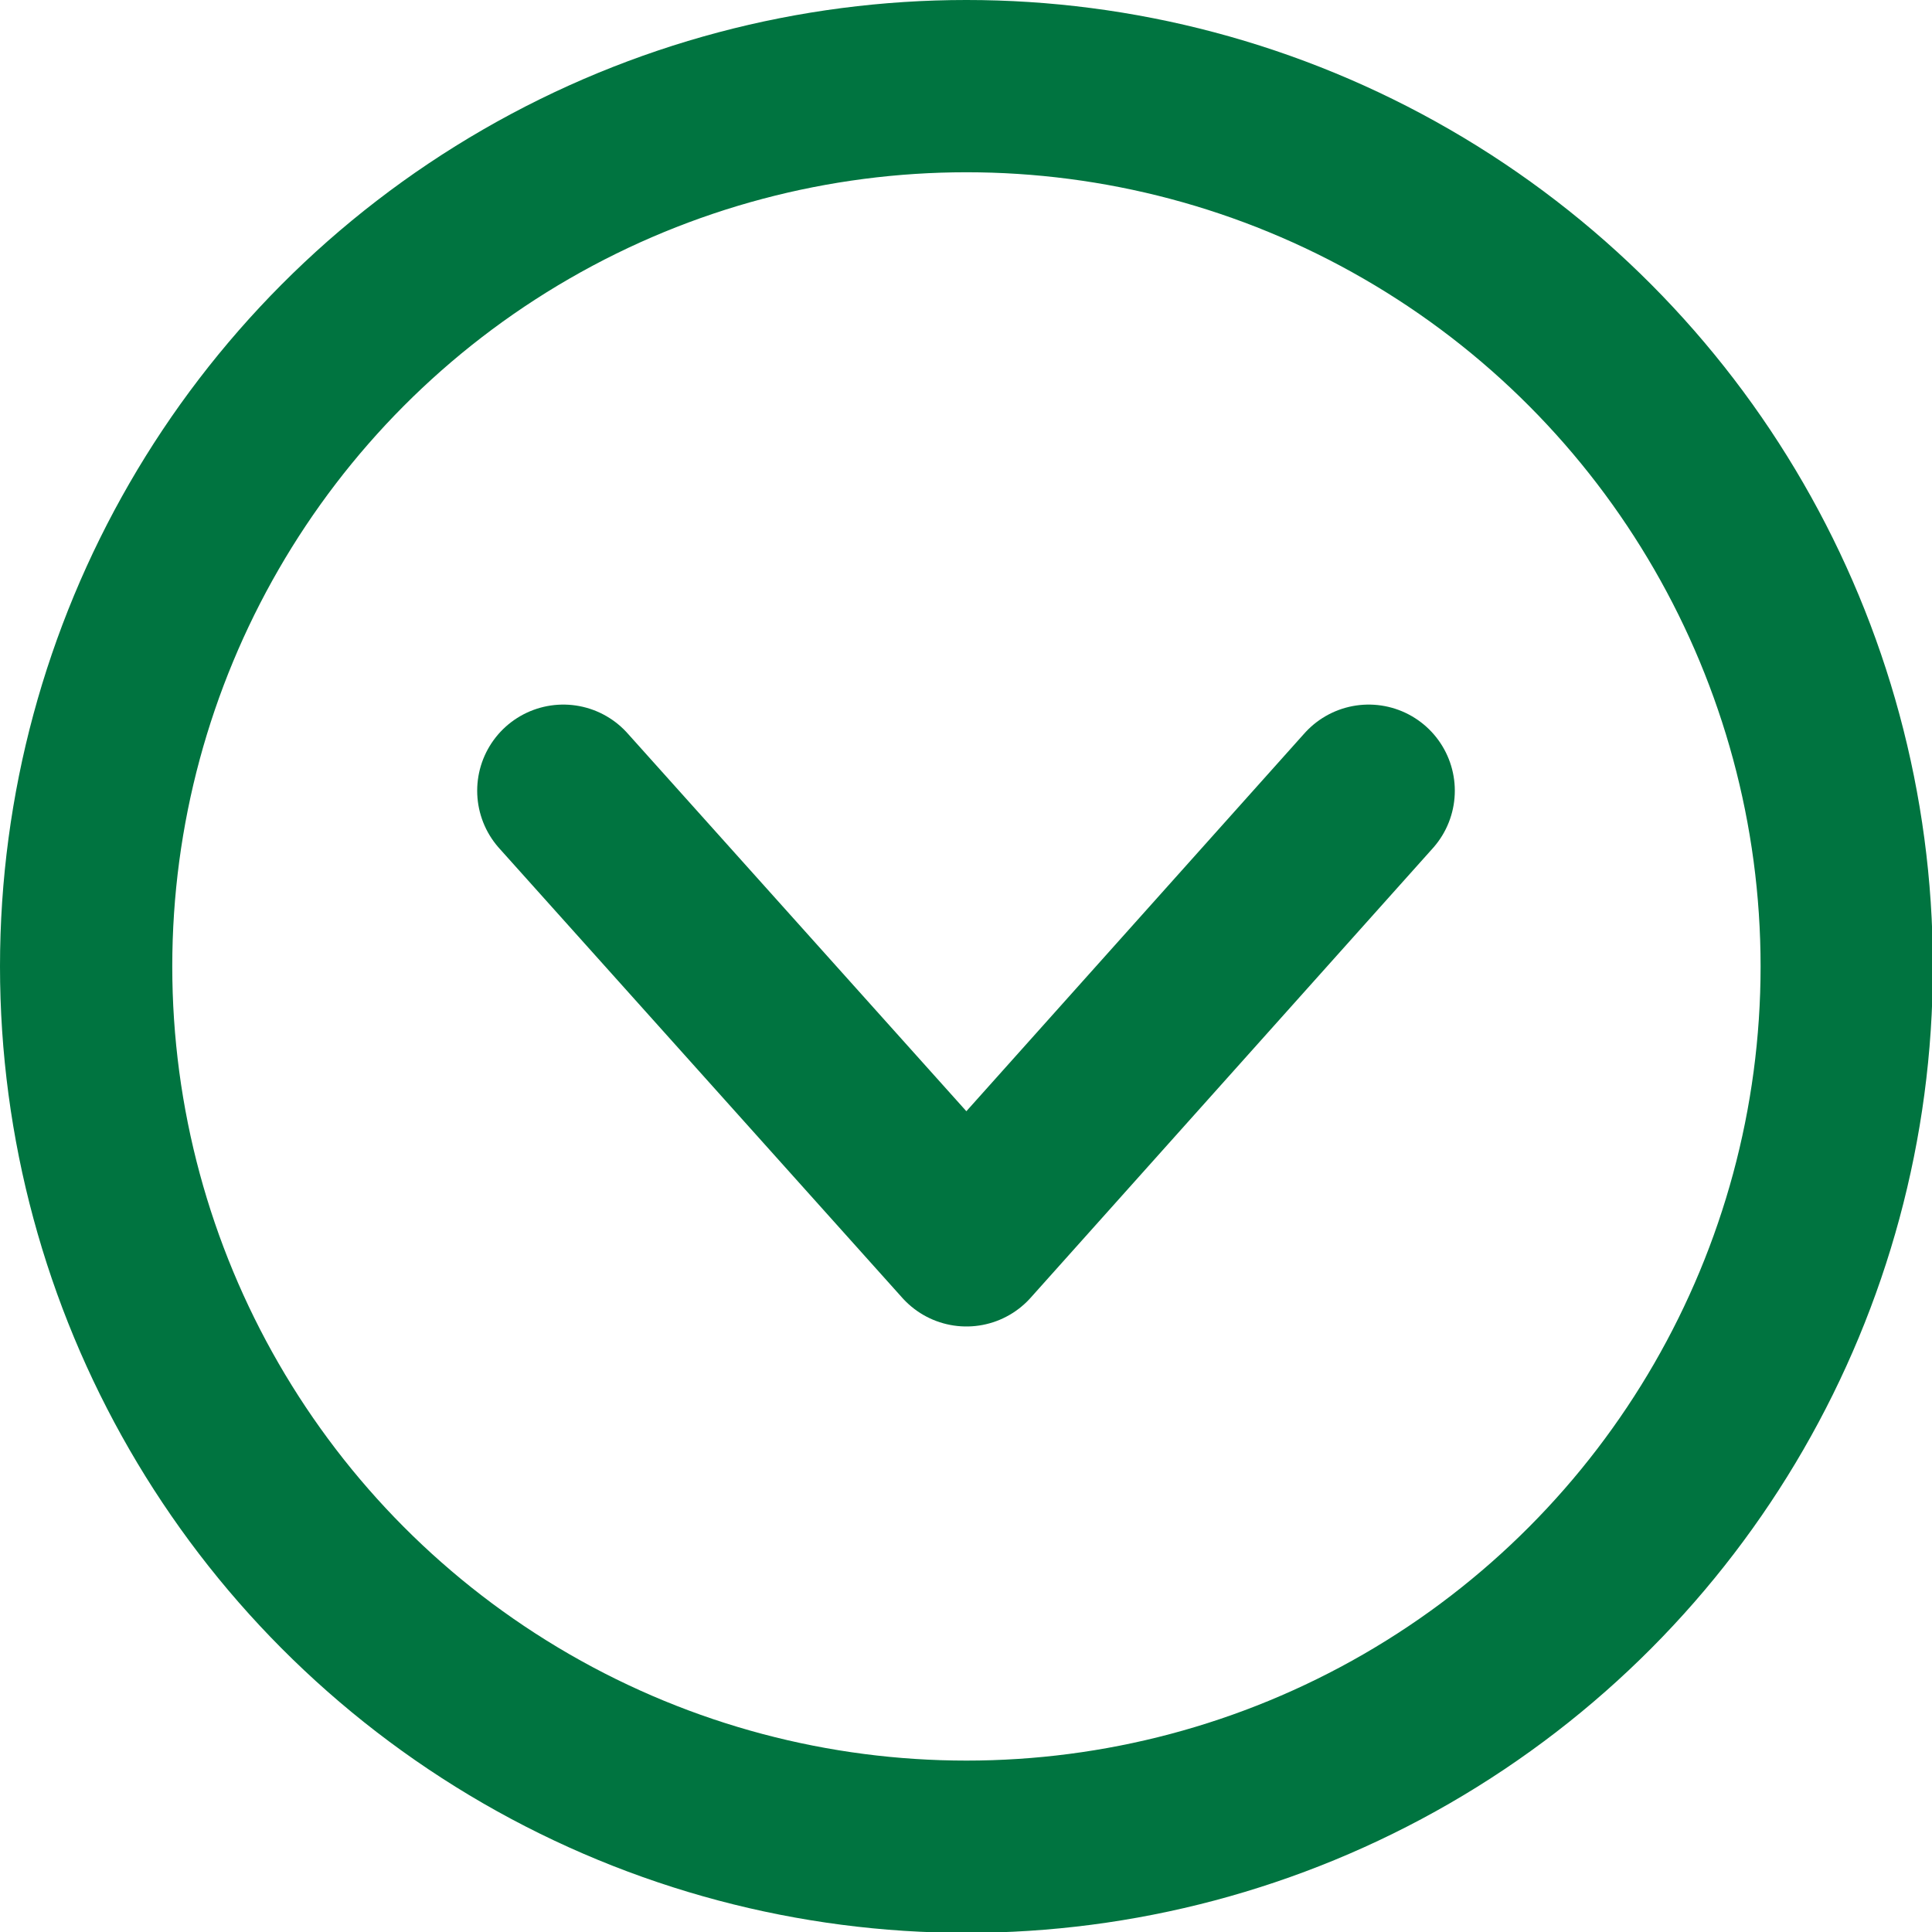 <svg xmlns="http://www.w3.org/2000/svg" width="22.43" height="22.43" viewBox="0 0 22.43 22.43"><title>icon_aro_gr</title><polyline points="15.89 9.18 11.22 14.4 6.54 9.18" style="fill:none;stroke:#007440;stroke-linecap:round;stroke-linejoin:round;stroke-width:2px"/><circle cx="11.22" cy="11.22" r="10.22" style="fill:none;stroke:#007440;stroke-linecap:round;stroke-linejoin:round;stroke-width:2px"/></svg>